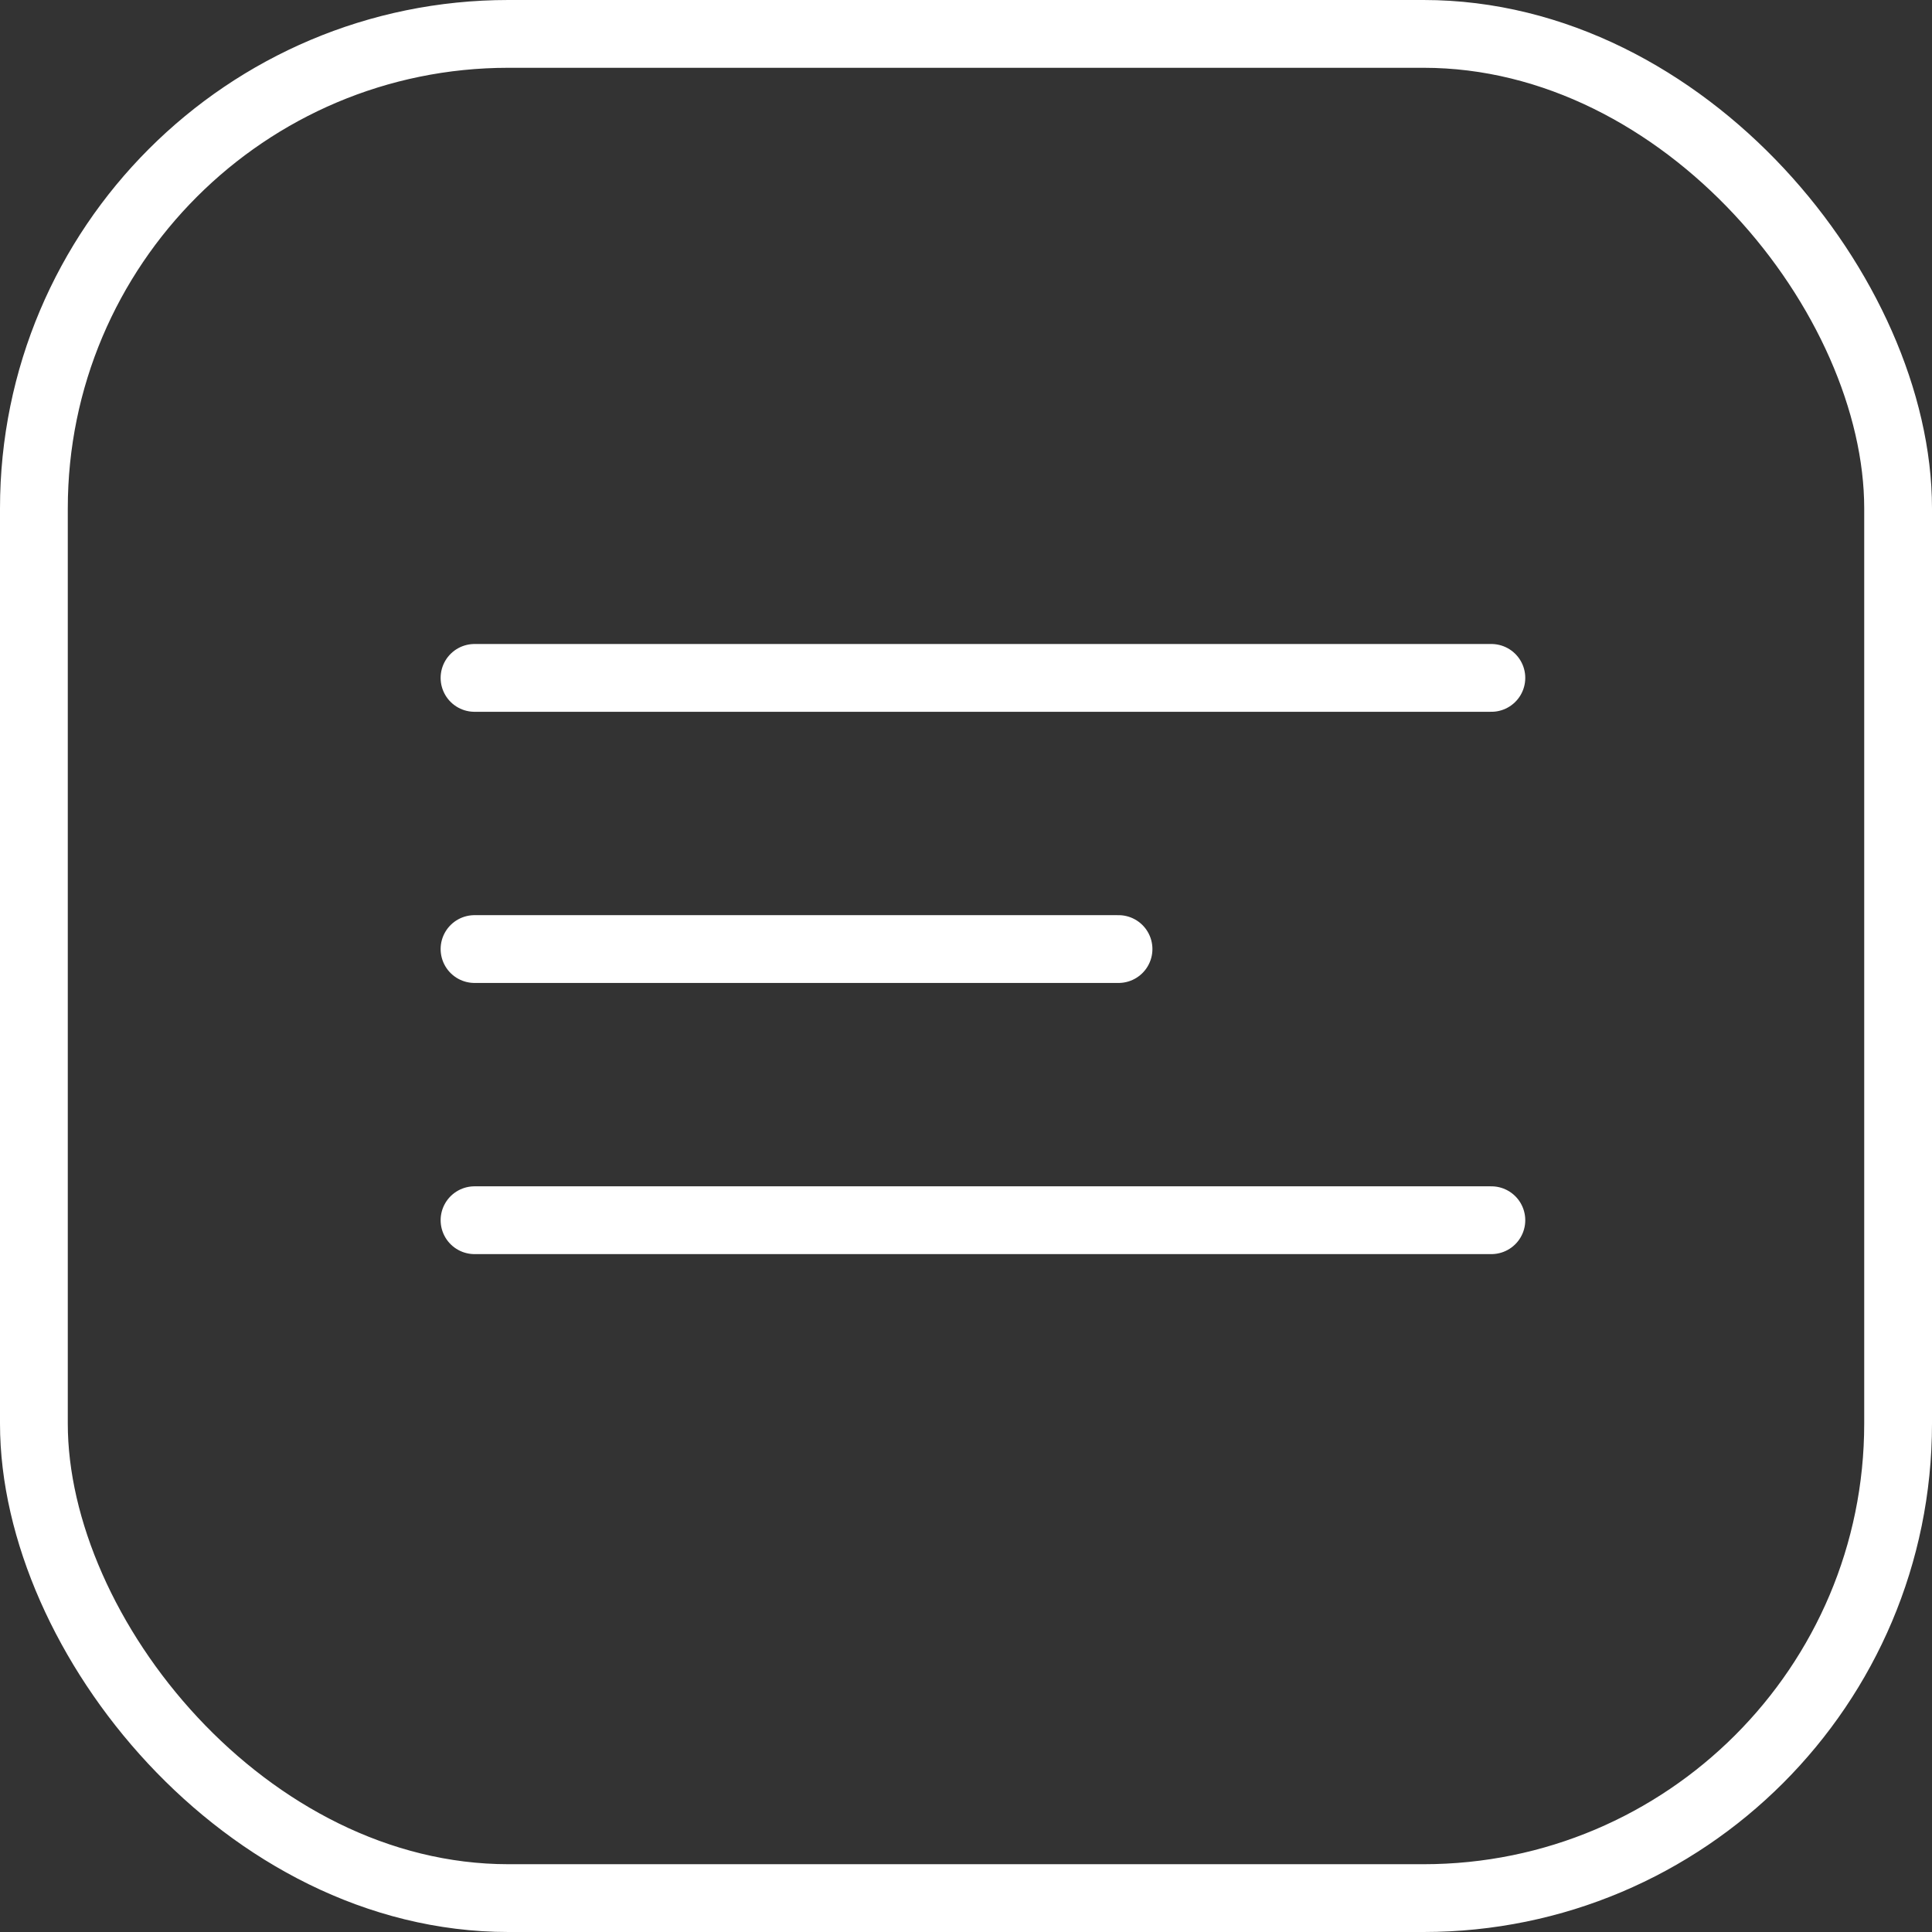 <svg xmlns="http://www.w3.org/2000/svg" width="57" height="57" viewBox="0 0 57 57" fill="none"><rect x="0" y="0" width="57" height="57" fill="#333333" stroke="none"/><rect x="1" y="1" width="55" height="55" rx="14" stroke="white" stroke-width="2"></rect><path d="M14 20H44M14 28H33M14 36H44" stroke="white" stroke-width="2" stroke-linecap="round"></path></svg>